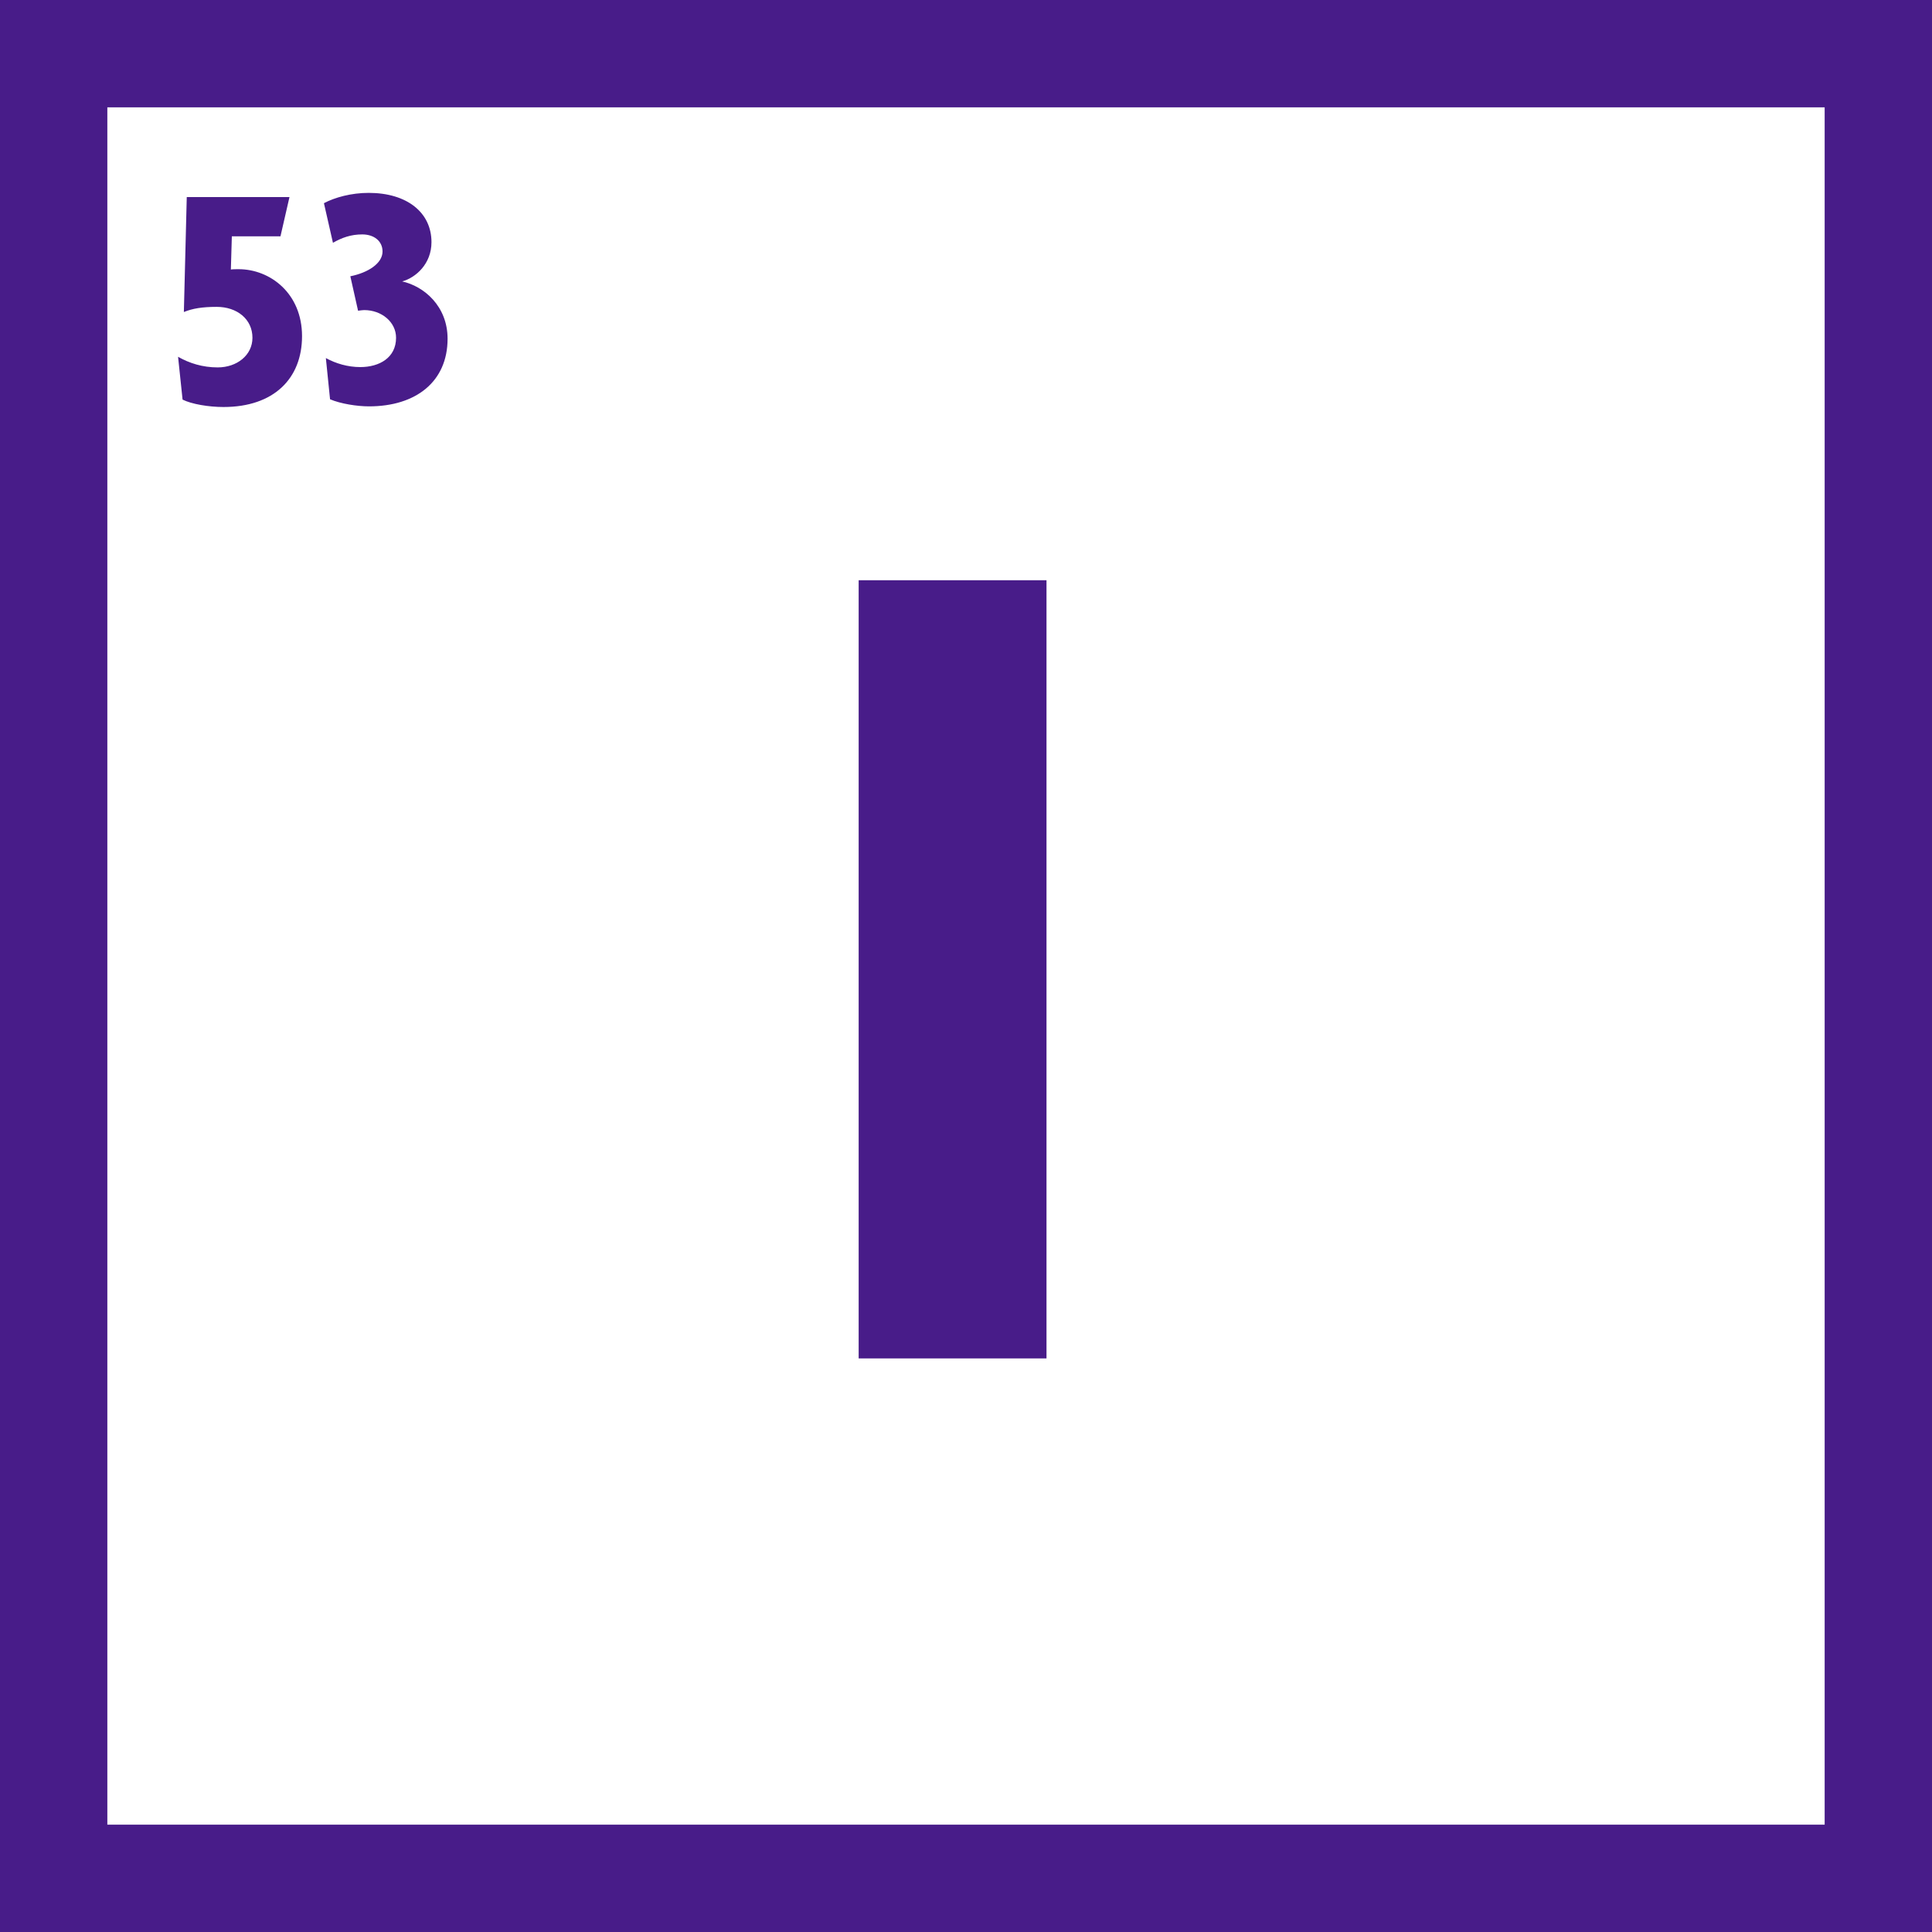 <?xml version="1.0" encoding="UTF-8"?>
<svg width="72px" height="72px" viewBox="0 0 72 72" version="1.1" xmlns="http://www.w3.org/2000/svg" xmlns:xlink="http://www.w3.org/1999/xlink">
    <title>icon-iodine</title>
    <g id="Page-1" stroke="none" stroke-width="1" fill="none" fill-rule="evenodd">
        <g id="Mobile" transform="translate(-97, -210)">
            <g id="icon-iodine" transform="translate(97, 210)">
                <rect id="Rectangle" stroke="#481C89" stroke-width="4" x="2" y="2" width="68" height="68"></rect>
                <path d="M11.256,12.528 C11.256,14.1 10.212,15.168 8.328,15.168 C7.776,15.168 7.14,15.06 6.804,14.892 L6.636,13.296 C7.056,13.536 7.548,13.692 8.112,13.692 C8.832,13.692 9.408,13.236 9.408,12.588 C9.408,11.892 8.832,11.436 8.076,11.436 C7.536,11.436 7.176,11.496 6.852,11.628 L6.96,7.344 L10.788,7.344 L10.452,8.808 L8.64,8.808 L8.604,10.044 C8.676,10.032 8.82,10.032 8.892,10.032 C10.068,10.032 11.256,10.932 11.256,12.528 Z M16.68,12.624 C16.68,14.22 15.504,15.144 13.752,15.144 C13.308,15.144 12.696,15.048 12.3,14.88 L12.144,13.344 C12.516,13.548 12.96,13.68 13.428,13.68 C14.136,13.68 14.76,13.332 14.76,12.588 C14.76,12 14.22,11.556 13.572,11.556 C13.5,11.556 13.452,11.568 13.344,11.58 L13.056,10.296 C13.716,10.164 14.256,9.816 14.256,9.372 C14.256,8.988 13.944,8.736 13.5,8.736 C13.08,8.736 12.744,8.856 12.408,9.048 L12.072,7.572 C12.48,7.356 13.092,7.188 13.74,7.188 C15.168,7.188 16.08,7.92 16.08,9.024 C16.08,9.828 15.504,10.344 14.988,10.488 C15.804,10.668 16.68,11.412 16.68,12.624 Z" id="53" fill="#481C89" fill-rule="nonzero"></path>
                <polygon id="I" fill="#481C89" fill-rule="nonzero" points="39 50.624 32 50.624 32 21.624 39 21.624"></polygon>
            </g>
        </g>
    </g>
</svg>
